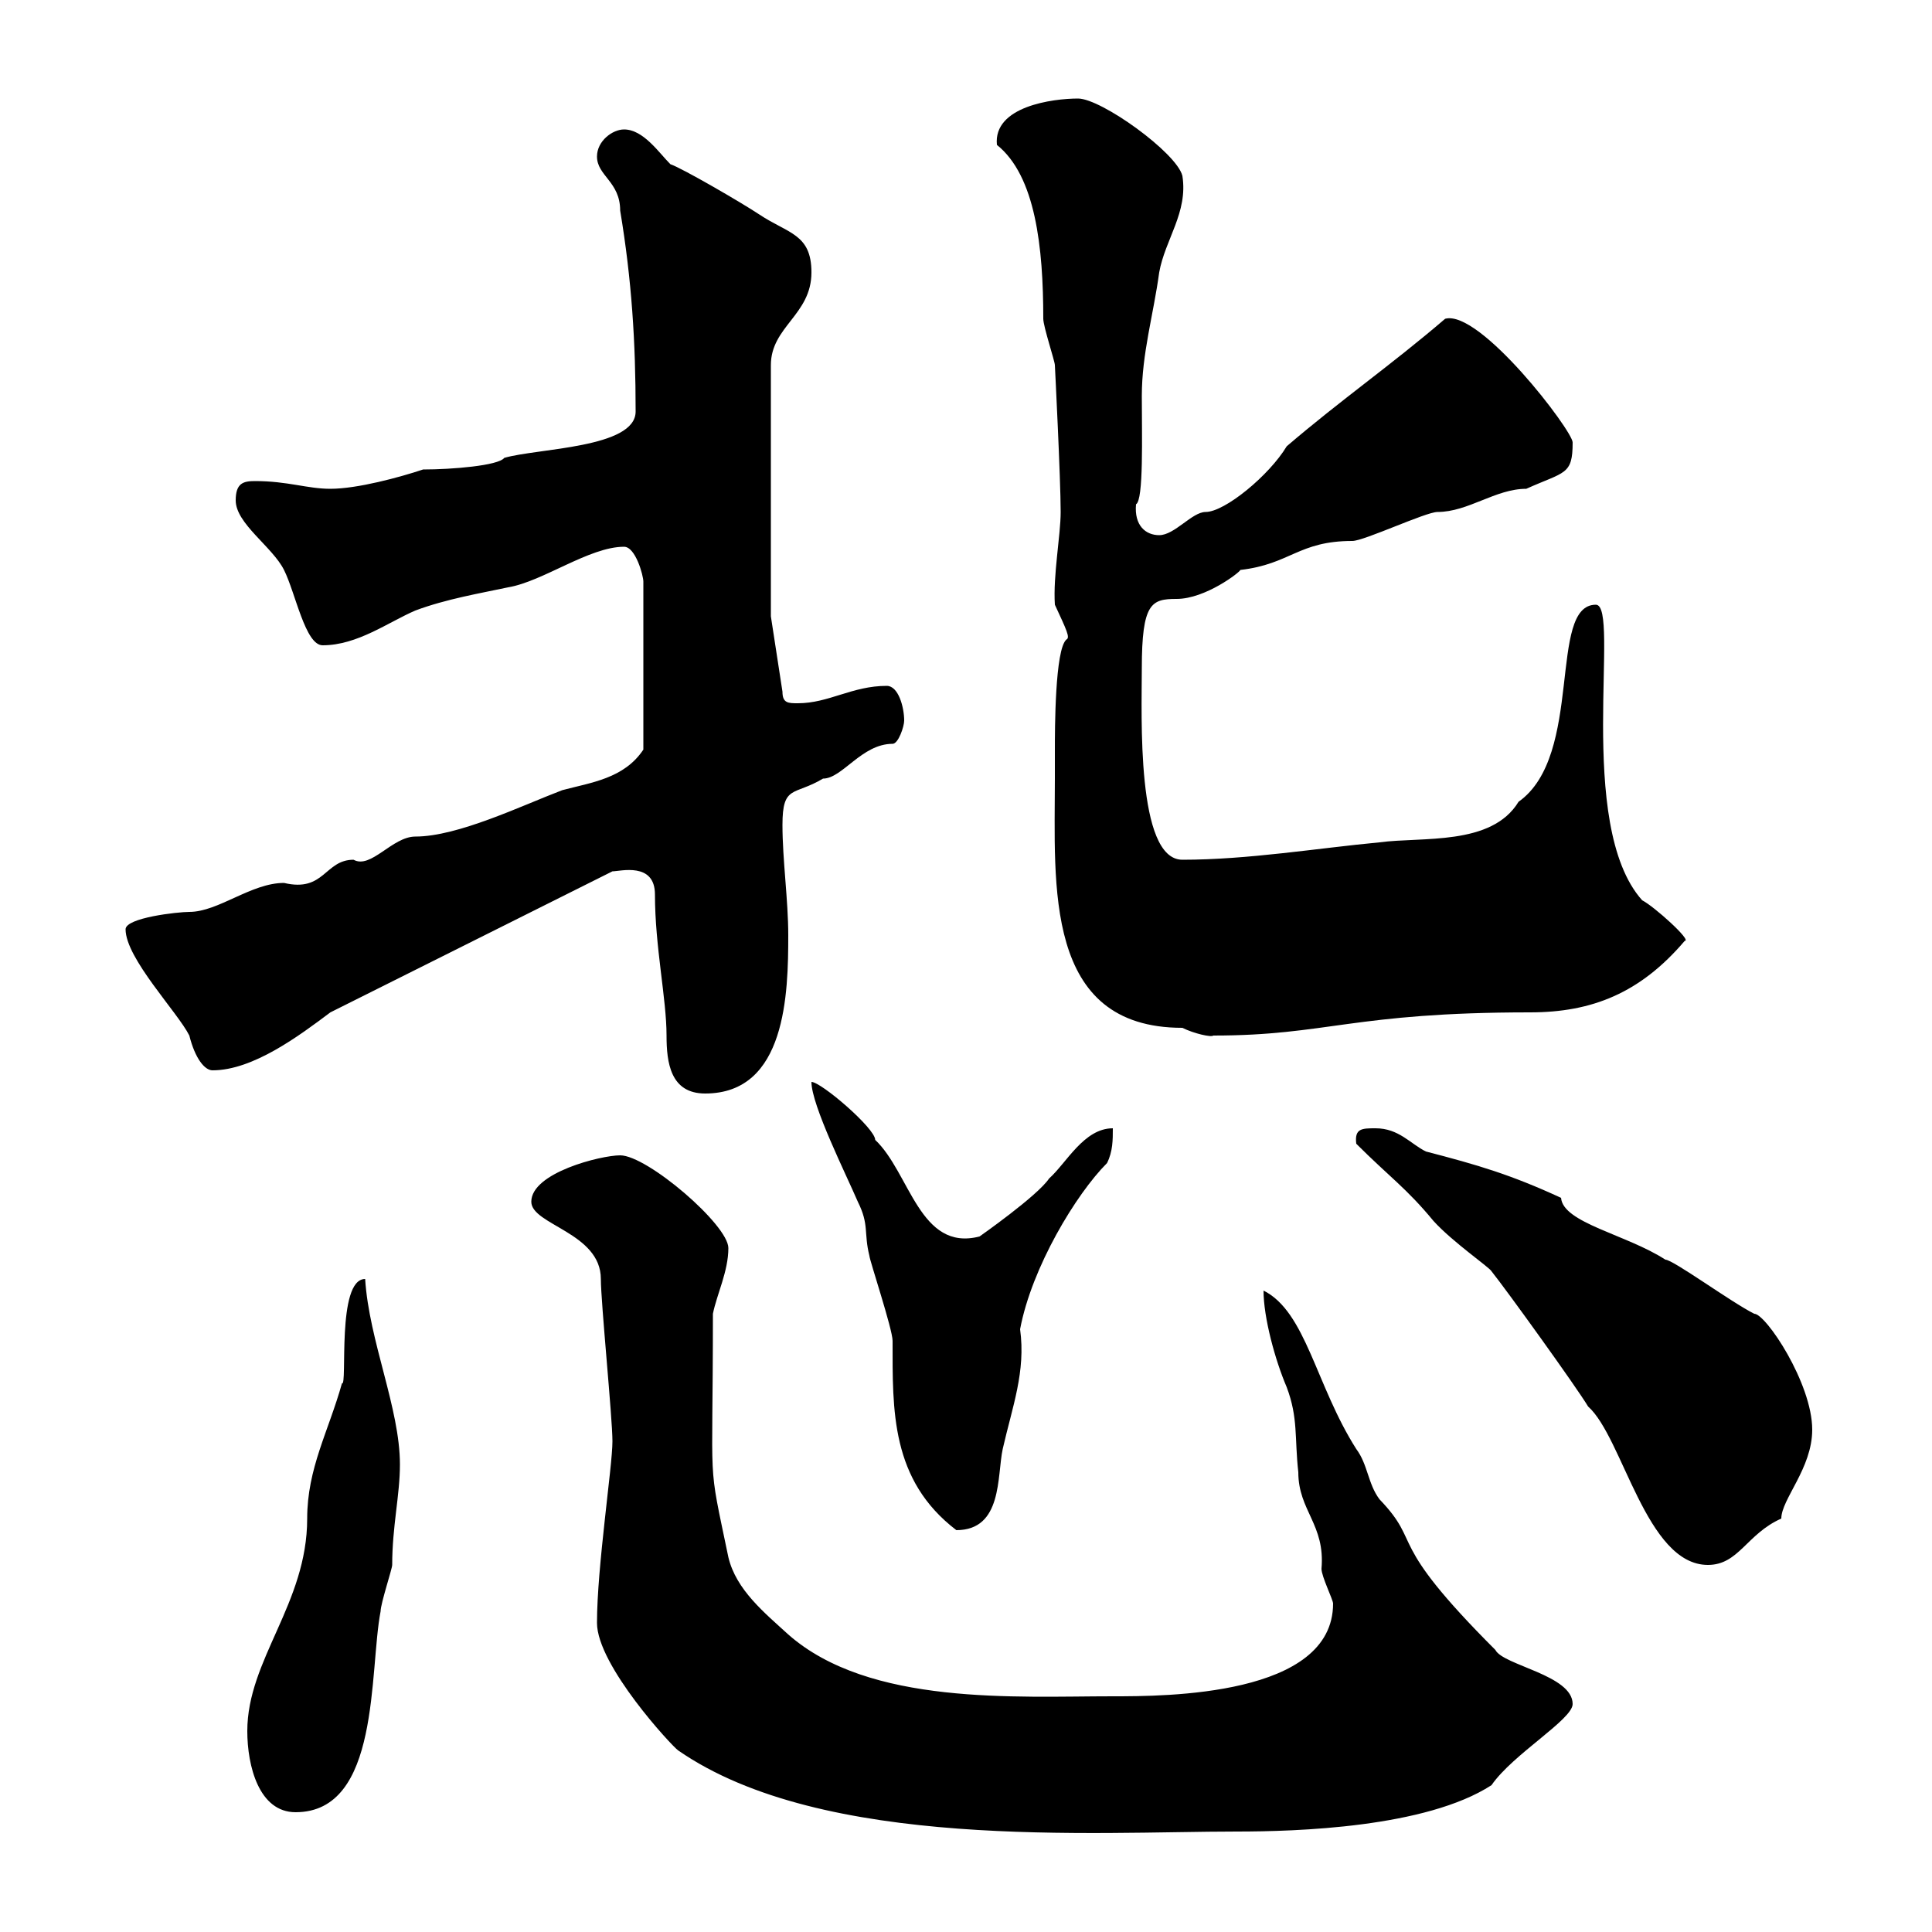 <svg xmlns="http://www.w3.org/2000/svg" xmlns:xlink="http://www.w3.org/1999/xlink" width="300" height="300"><path d="M92.70 252C92.70 258.60 104.40 271.20 105.30 271.80C127.80 287.40 169.80 284.40 192 284.40C201.30 284.40 221.40 283.80 231.60 277.20C234.90 272.40 244.20 267 244.20 264.60C244.20 260.10 233.40 258.60 232.20 256.20C214.80 238.80 221.10 240 214.20 232.80C212.40 230.40 212.40 227.40 210.60 225C204.30 215.10 202.80 203.70 196.20 200.40C196.20 204.60 198 211.20 199.80 215.40C201.60 220.20 201 223.20 201.60 228.60C201.60 234.60 205.80 236.70 205.20 243.60C205.20 244.80 207 248.40 207 249C207 263.40 180.90 263.40 172.80 263.40C157.80 263.40 135 264.90 122.40 253.80C118.80 250.50 114.30 246.90 113.10 241.80C109.80 225.90 110.70 232.50 110.70 204C111.30 201 113.10 197.40 113.10 193.80C113.10 190.20 100.50 179.40 96.30 179.40C93.30 179.40 82.50 182.10 82.50 186.60C82.50 190.20 93.30 191.40 93.30 198.60C93.30 202.20 95.10 220.20 95.10 223.80C95.10 227.70 92.70 243.30 92.70 252ZM38.40 268.80C38.40 274.20 40.20 281.40 45.90 281.40C59.10 281.40 57.30 259.50 59.10 250.20C59.10 249 60.90 243.60 60.90 243C60.90 237 62.10 232.20 62.10 227.40C62.10 218.70 57.30 208.20 56.70 198.60C52.20 198.60 54 215.40 53.10 214.80C51 222.30 47.70 228 47.70 235.80C47.70 249 38.40 257.70 38.40 268.80ZM246.60 218.40C252 223.20 255.60 243 265.20 243C270 243 271.20 238.20 276.60 235.80C276.60 232.80 281.40 228 281.40 222C281.40 214.80 274.20 204 272.40 204C268.80 202.20 259.80 195.60 258.60 195.60C252.60 191.70 242.70 189.90 242.40 186C234.60 182.40 229.50 180.90 221.40 178.80C219 177.60 217.20 175.20 213.60 175.20C211.50 175.20 210.30 175.20 210.60 177.60C215.70 182.70 218.40 184.50 222.60 189.60C225.60 192.90 231.30 196.80 231.60 197.40C234 200.40 244.80 215.40 246.60 218.40ZM126 168C126 171.60 131.40 182.40 133.20 186.60C135 190.20 134.10 191.40 135 195C135 195.60 138.60 206.40 138.60 208.20C138.60 219 138.30 229.80 148.50 237.60C155.70 237.60 154.80 229.20 155.70 225C157.20 218.40 159.30 213 158.40 206.40C160.20 196.80 167.10 185.40 171.90 180.60C172.80 178.80 172.80 177 172.80 175.20C168.30 175.20 165.60 180.60 162.90 183C161.10 185.70 152.10 192 152.10 192C142.80 194.40 141.30 182.10 135.90 177C135.90 175.20 127.50 168 126 168ZM101.70 138.90C101.70 147 103.50 155.10 103.50 160.80C103.50 165 104.10 169.80 109.50 169.80C122.10 169.80 122.40 154.20 122.40 145.20C122.40 139.80 121.50 133.50 121.50 128.10C121.50 121.80 123.30 123.60 127.80 120.90C130.80 120.90 133.80 115.50 138.60 115.50C139.50 115.50 140.40 112.80 140.40 111.90C140.40 109.80 139.50 106.50 137.70 106.50C132.30 106.50 128.70 109.20 123.90 109.20C122.40 109.20 121.50 109.20 121.50 107.40L119.70 95.70L119.70 56.70C119.70 50.70 126 48.90 126 42.30C126 36.30 122.40 36.30 117.90 33.30C115.20 31.50 105.90 26.10 104.10 25.50C102.30 23.70 99.90 20.10 96.90 20.10C95.10 20.10 92.70 21.90 92.70 24.30C92.70 27.30 96.30 28.20 96.30 32.70C98.10 43.50 98.70 53.10 98.70 63.90C98.70 69.60 83.40 69.60 78.30 71.10C77.40 72.30 70.20 72.90 65.70 72.90C62.10 74.10 55.50 75.90 51.30 75.90C47.70 75.90 44.70 74.70 39.60 74.70C37.80 74.70 36.60 75 36.60 77.70C36.60 81.30 42.30 84.90 44.10 88.50C45.90 92.10 47.40 100.20 50.10 100.20C55.50 100.20 60.30 96.60 64.50 94.80C69.30 93 74.70 92.10 78.90 91.20C84.30 90.30 91.50 84.90 96.90 84.90C98.70 84.90 99.90 89.40 99.90 90.30L99.90 116.40C96.90 120.90 91.80 121.50 87.30 122.70C81 125.10 71.10 129.90 64.50 129.90C60.90 129.90 57.60 135 54.90 133.50C50.40 133.50 50.40 138.60 44.10 137.10C39 137.10 33.90 141.60 29.40 141.60C27.60 141.60 19.50 142.50 19.50 144.30C19.50 148.80 27.60 157.20 29.40 160.80C30.30 164.40 31.80 166.20 33 166.20C39.30 166.20 46.50 160.80 51.30 157.20C65.70 150 80.70 142.50 95.10 135.30C96.30 135.30 101.70 133.80 101.70 138.90ZM163.80 120.90C163.80 137.40 162 159.60 183.60 159.60C185.40 160.50 188.10 161.10 188.40 160.80C206.10 160.80 210 157.20 237.60 157.20C247.20 157.20 254.70 154.20 261.60 146.10C262.80 146.10 256.80 140.70 255 139.80C244.50 128.10 251.70 93.90 247.80 93.90C240.30 93.90 246 117.30 235.80 124.50C231.60 131.40 220.80 129.90 214.20 130.80C204.60 131.70 193.80 133.50 183.60 133.50C176.40 133.50 177.30 111 177.30 103.80C177.30 93.60 178.80 93 182.70 93C187.20 93 192.60 88.80 192.60 88.50C200.40 87.60 201.60 84 210 84C211.80 84 221.40 79.50 223.20 79.50C228 79.50 232.20 75.90 237 75.90C243 73.20 244.20 73.80 244.20 68.70C244.20 66.90 229.80 48 224.40 49.50C216 56.70 208.20 62.10 199.80 69.30C197.10 73.80 190.20 79.50 187.20 79.50C185.10 79.50 182.40 83.10 180 83.10C177.90 83.10 176.10 81.60 176.40 78.30C177.60 77.70 177.30 67.50 177.30 61.50C177.30 54.90 179.10 48.90 180 42.30C180.90 37.20 184.50 33 183.60 27.30C182.70 23.70 171 15.30 167.40 15.30C163.50 15.30 154.20 16.50 154.80 22.50C160.80 27.30 162 38.40 162 49.50C162 50.70 163.80 56.10 163.80 56.70C163.80 56.70 164.70 74.40 164.70 79.50C164.70 83.10 163.50 89.40 163.80 93.90C165.60 97.80 166.20 99 165.60 99.30C163.80 100.80 163.80 113.40 163.80 116.40C163.80 116.40 163.80 120 163.80 120.90Z"/></svg>